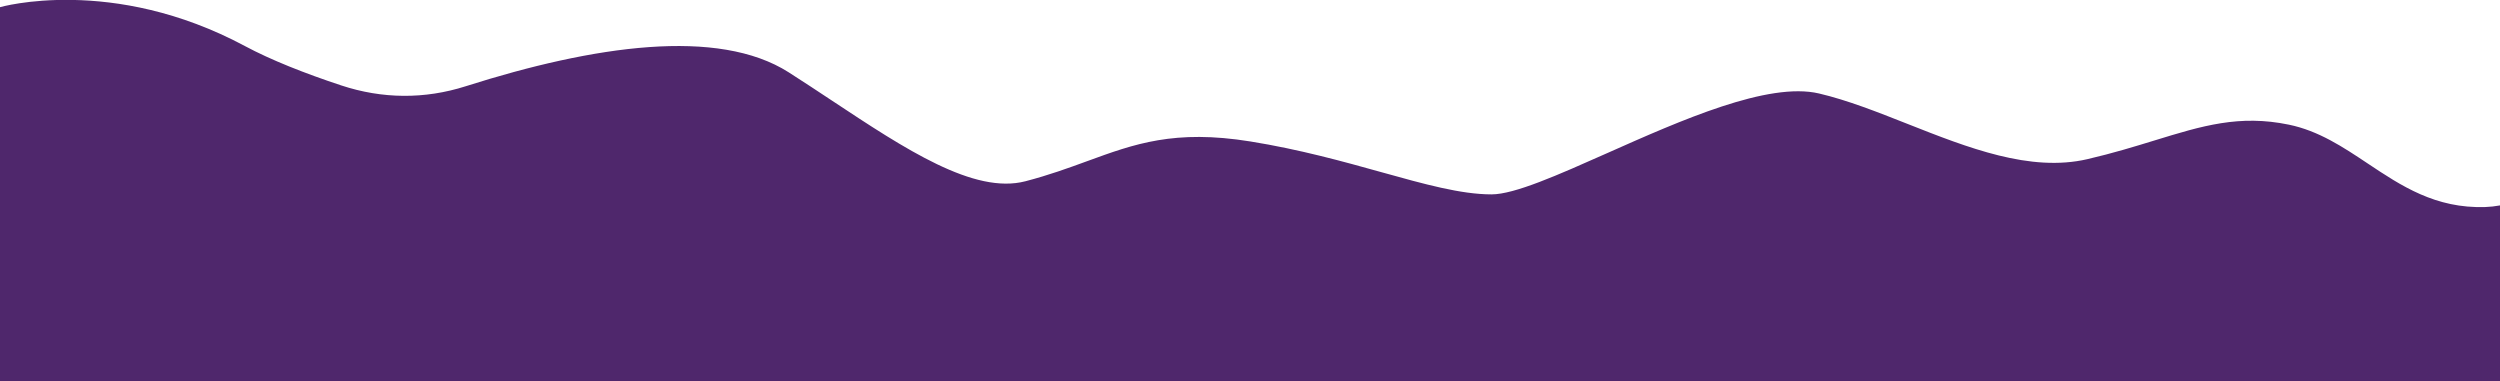 <?xml version="1.0" encoding="UTF-8"?> <svg xmlns="http://www.w3.org/2000/svg" width="3141" height="479" viewBox="0 0 3141 479" fill="none"> <g clip-path="url(#clip0_151_2787)"> <mask id="mask0_151_2787" style="mask-type:luminance" maskUnits="userSpaceOnUse" x="0" y="0" width="3141" height="479"> <path d="M3141 0H0V479H3141V0Z" fill="white"></path> </mask> <g mask="url(#mask0_151_2787)"> <mask id="mask1_151_2787" style="mask-type:luminance" maskUnits="userSpaceOnUse" x="0" y="0" width="3141" height="479"> <path d="M3141 0H0V479H3141V0Z" fill="white"></path> </mask> <g mask="url(#mask1_151_2787)"> <mask id="mask2_151_2787" style="mask-type:luminance" maskUnits="userSpaceOnUse" x="0" y="0" width="3141" height="479"> <path d="M3141 0H0V479H3141V0Z" fill="white"></path> </mask> <g mask="url(#mask2_151_2787)"> <path fill-rule="evenodd" clip-rule="evenodd" d="M3916.16 137.276C3932.09 127.135 4007.93 62.141 4008 30.45V367.29H4007.93H3141V4776.46H0V367.29V296.201V9.016C0 9.016 140.726 -31.548 307.732 57.877C340.479 75.393 382.418 91.987 428.714 107.314C480.32 124.369 533.424 124.83 585.167 108.351C746.453 57.07 902.225 34.368 990.869 90.835C1009.19 102.518 1027.41 114.577 1045.41 126.489C1137.48 187.424 1223.74 244.51 1288.32 227.738C1317.79 220.066 1342.58 211.009 1366 202.453C1425.26 180.801 1475.73 162.361 1570.93 177.724C1633.15 187.765 1687.76 202.988 1735.65 216.337C1790 231.484 1835.67 244.217 1873.96 244.217C1902.74 244.217 1957.21 219.991 2019.04 192.492C2111.97 151.162 2221.51 102.439 2285.45 117.455C2321.06 125.817 2358.5 140.611 2396.6 155.664C2472.43 185.623 2550.86 216.609 2622.59 199.965C2654.55 192.549 2682.03 184.112 2707.19 176.385C2766.87 158.059 2813.48 143.746 2875.79 156.636C2913.25 164.385 2943.77 184.726 2974.72 205.354C3016.95 233.501 3059.97 262.18 3122.52 260.119C3171.52 258.472 3213.35 226.924 3255.9 194.838C3272.89 182.028 3289.99 169.132 3307.71 158.019C3380.42 112.384 3462.87 83.229 3540.62 85.188C3597.78 86.623 3653.93 104.924 3710.02 123.204C3735.03 131.355 3760.03 139.503 3785.1 146.149C3827.85 157.558 3874.83 163.665 3916.16 137.276Z" fill="#4F276C"></path> </g> </g> </g> </g> <defs> <clipPath id="clip0_151_2787"> <rect width="3141" height="479" fill="white"></rect> </clipPath> </defs> </svg> 